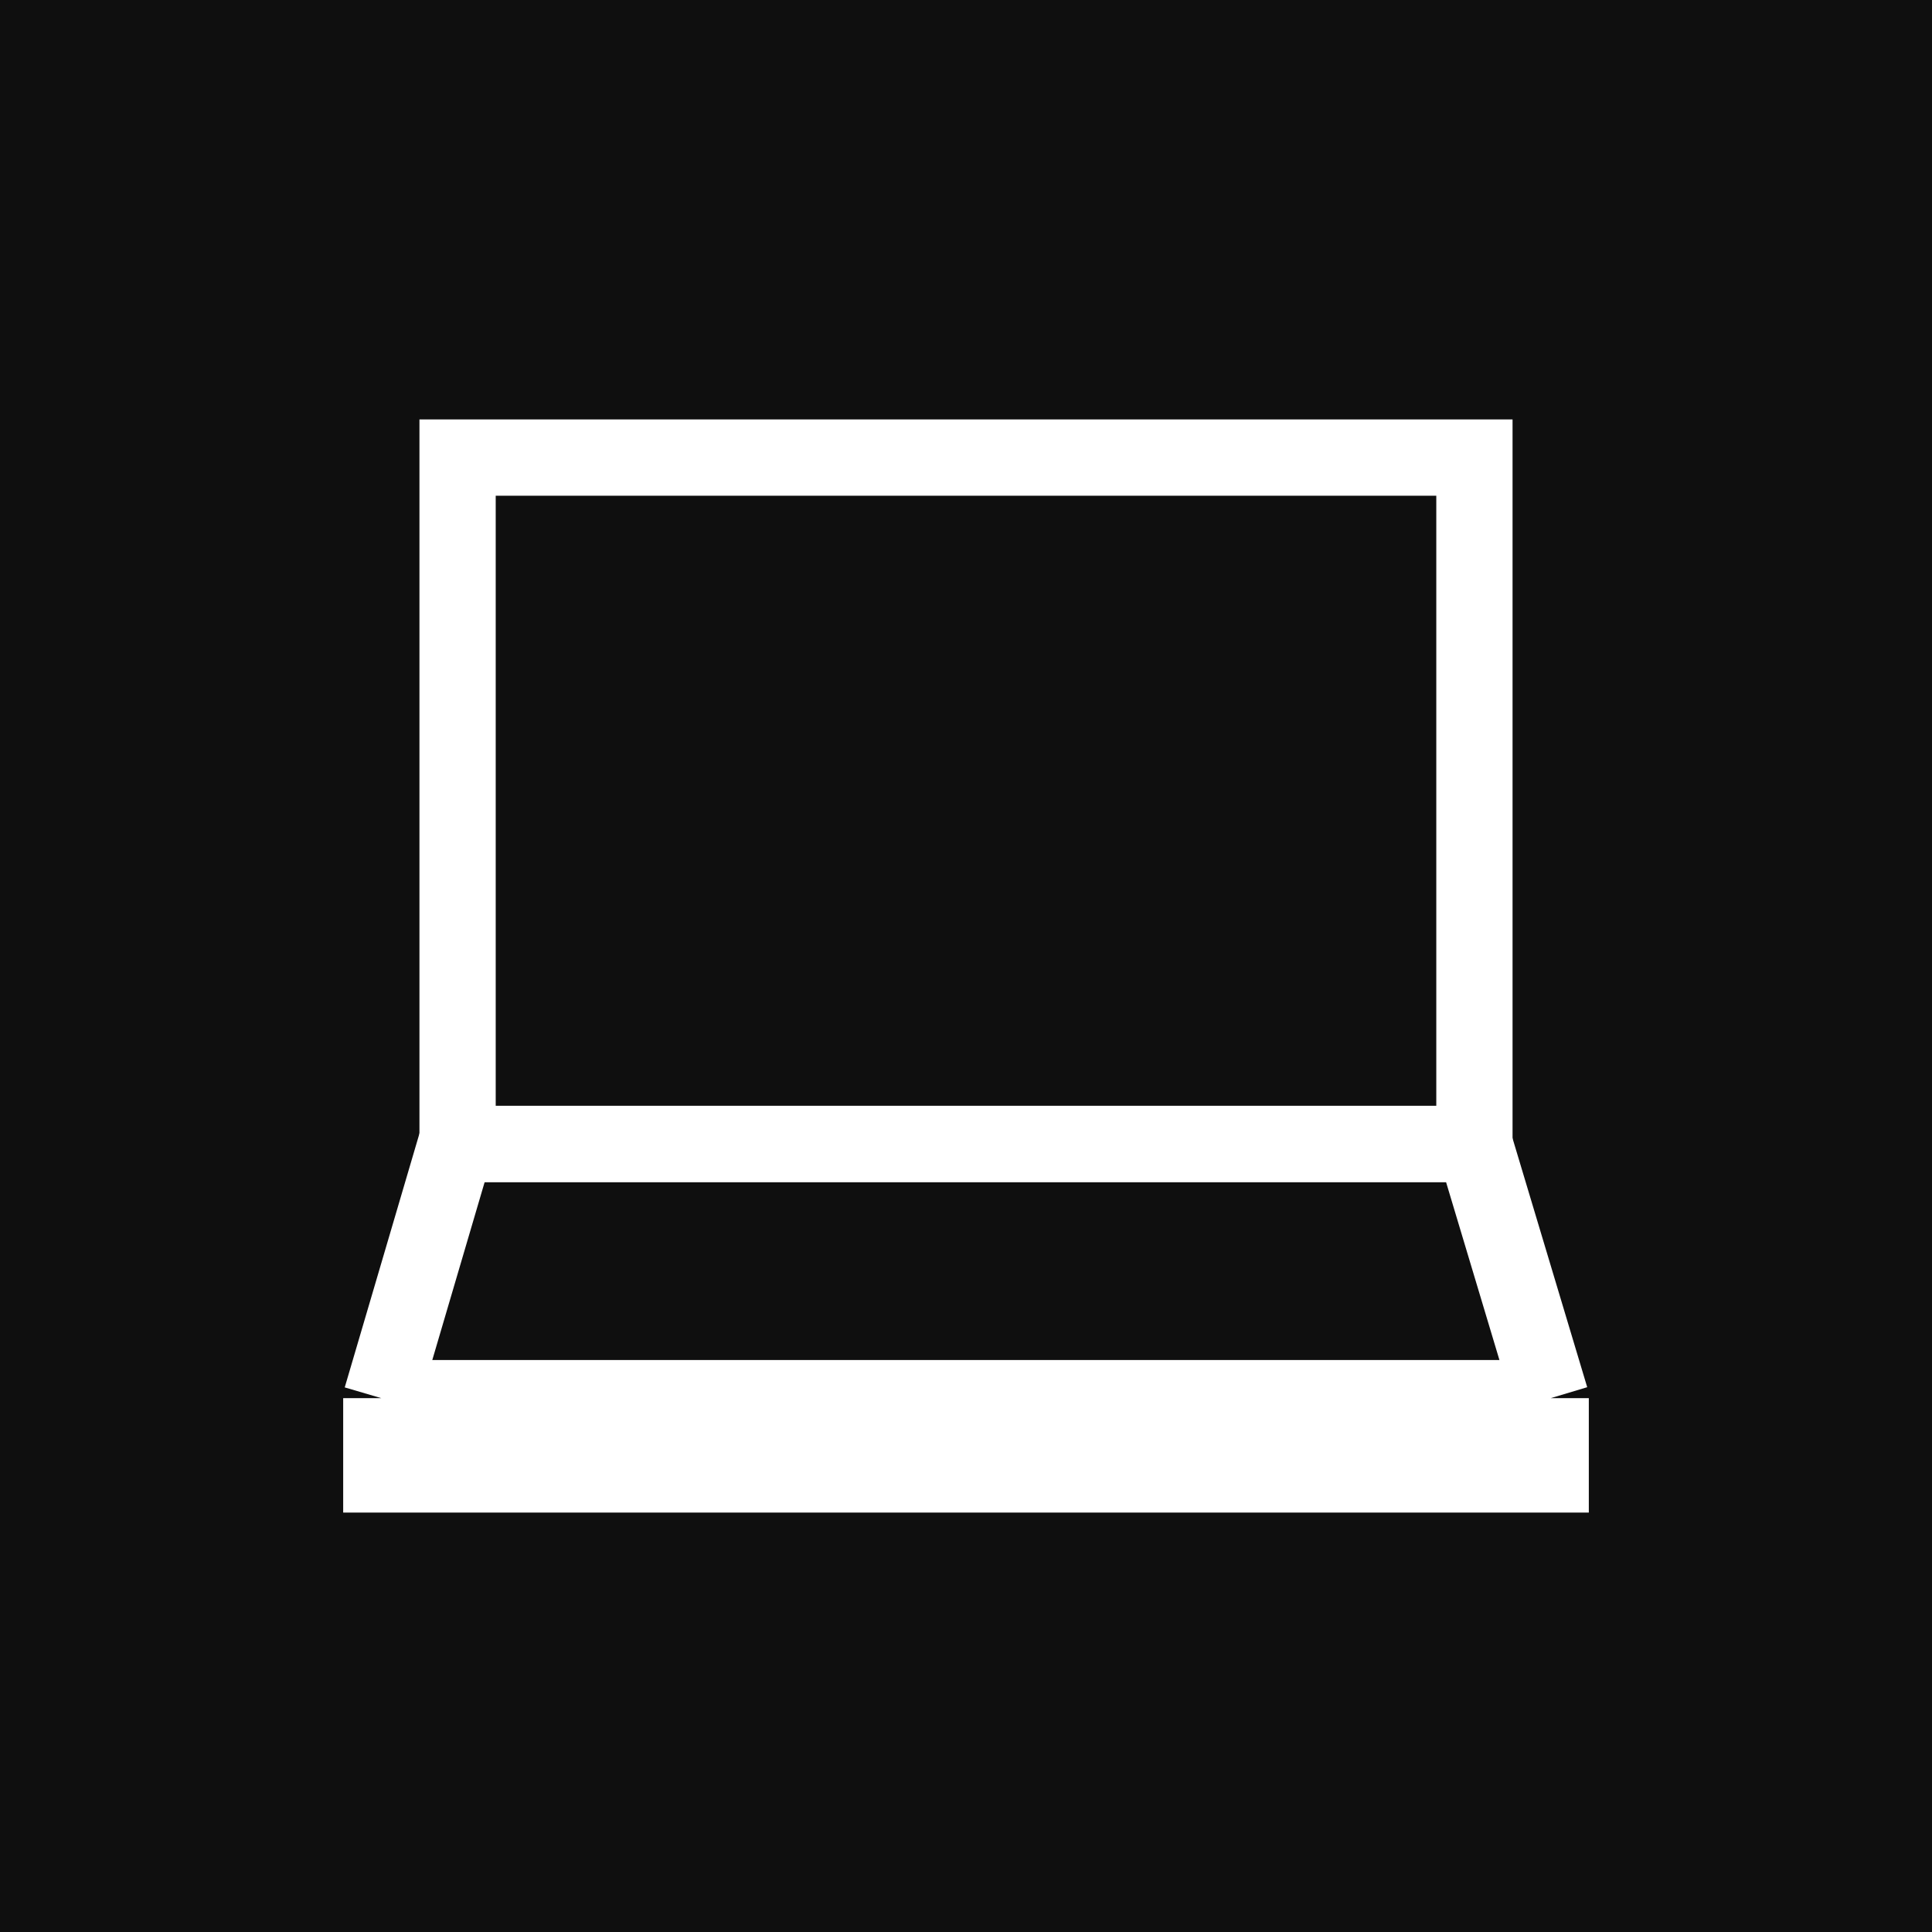<svg width="76" height="76" viewBox="0 0 76 76" fill="none" xmlns="http://www.w3.org/2000/svg">
<rect x="0" y="0" width="76" height="76" fill="#808080" stroke="none"/>
<g clip-path="url(#clip0_32_20867)">
<rect width="76" height="76" fill="#0F0F0F"/>
<path d="M18.952 18C18.427 18 18 18 18 18V45C18 45.514 18.474 45 19 45H57C57.526 45 58 45.514 58 45V18L57.048 18H18.952Z" stroke="white" stroke-width="3"/>
<path d="M61 55L58 45L57.034 45H18.966C18.509 45 17.943 45 17.943 45L15 55M61 55H15M61 55V58H15V55" stroke="white" stroke-width="3"/>
</g>
<defs>
<clipPath id="clip0_32_20867">
<rect width="76" height="76" fill="white"/>
</clipPath>
</defs>
</svg>
